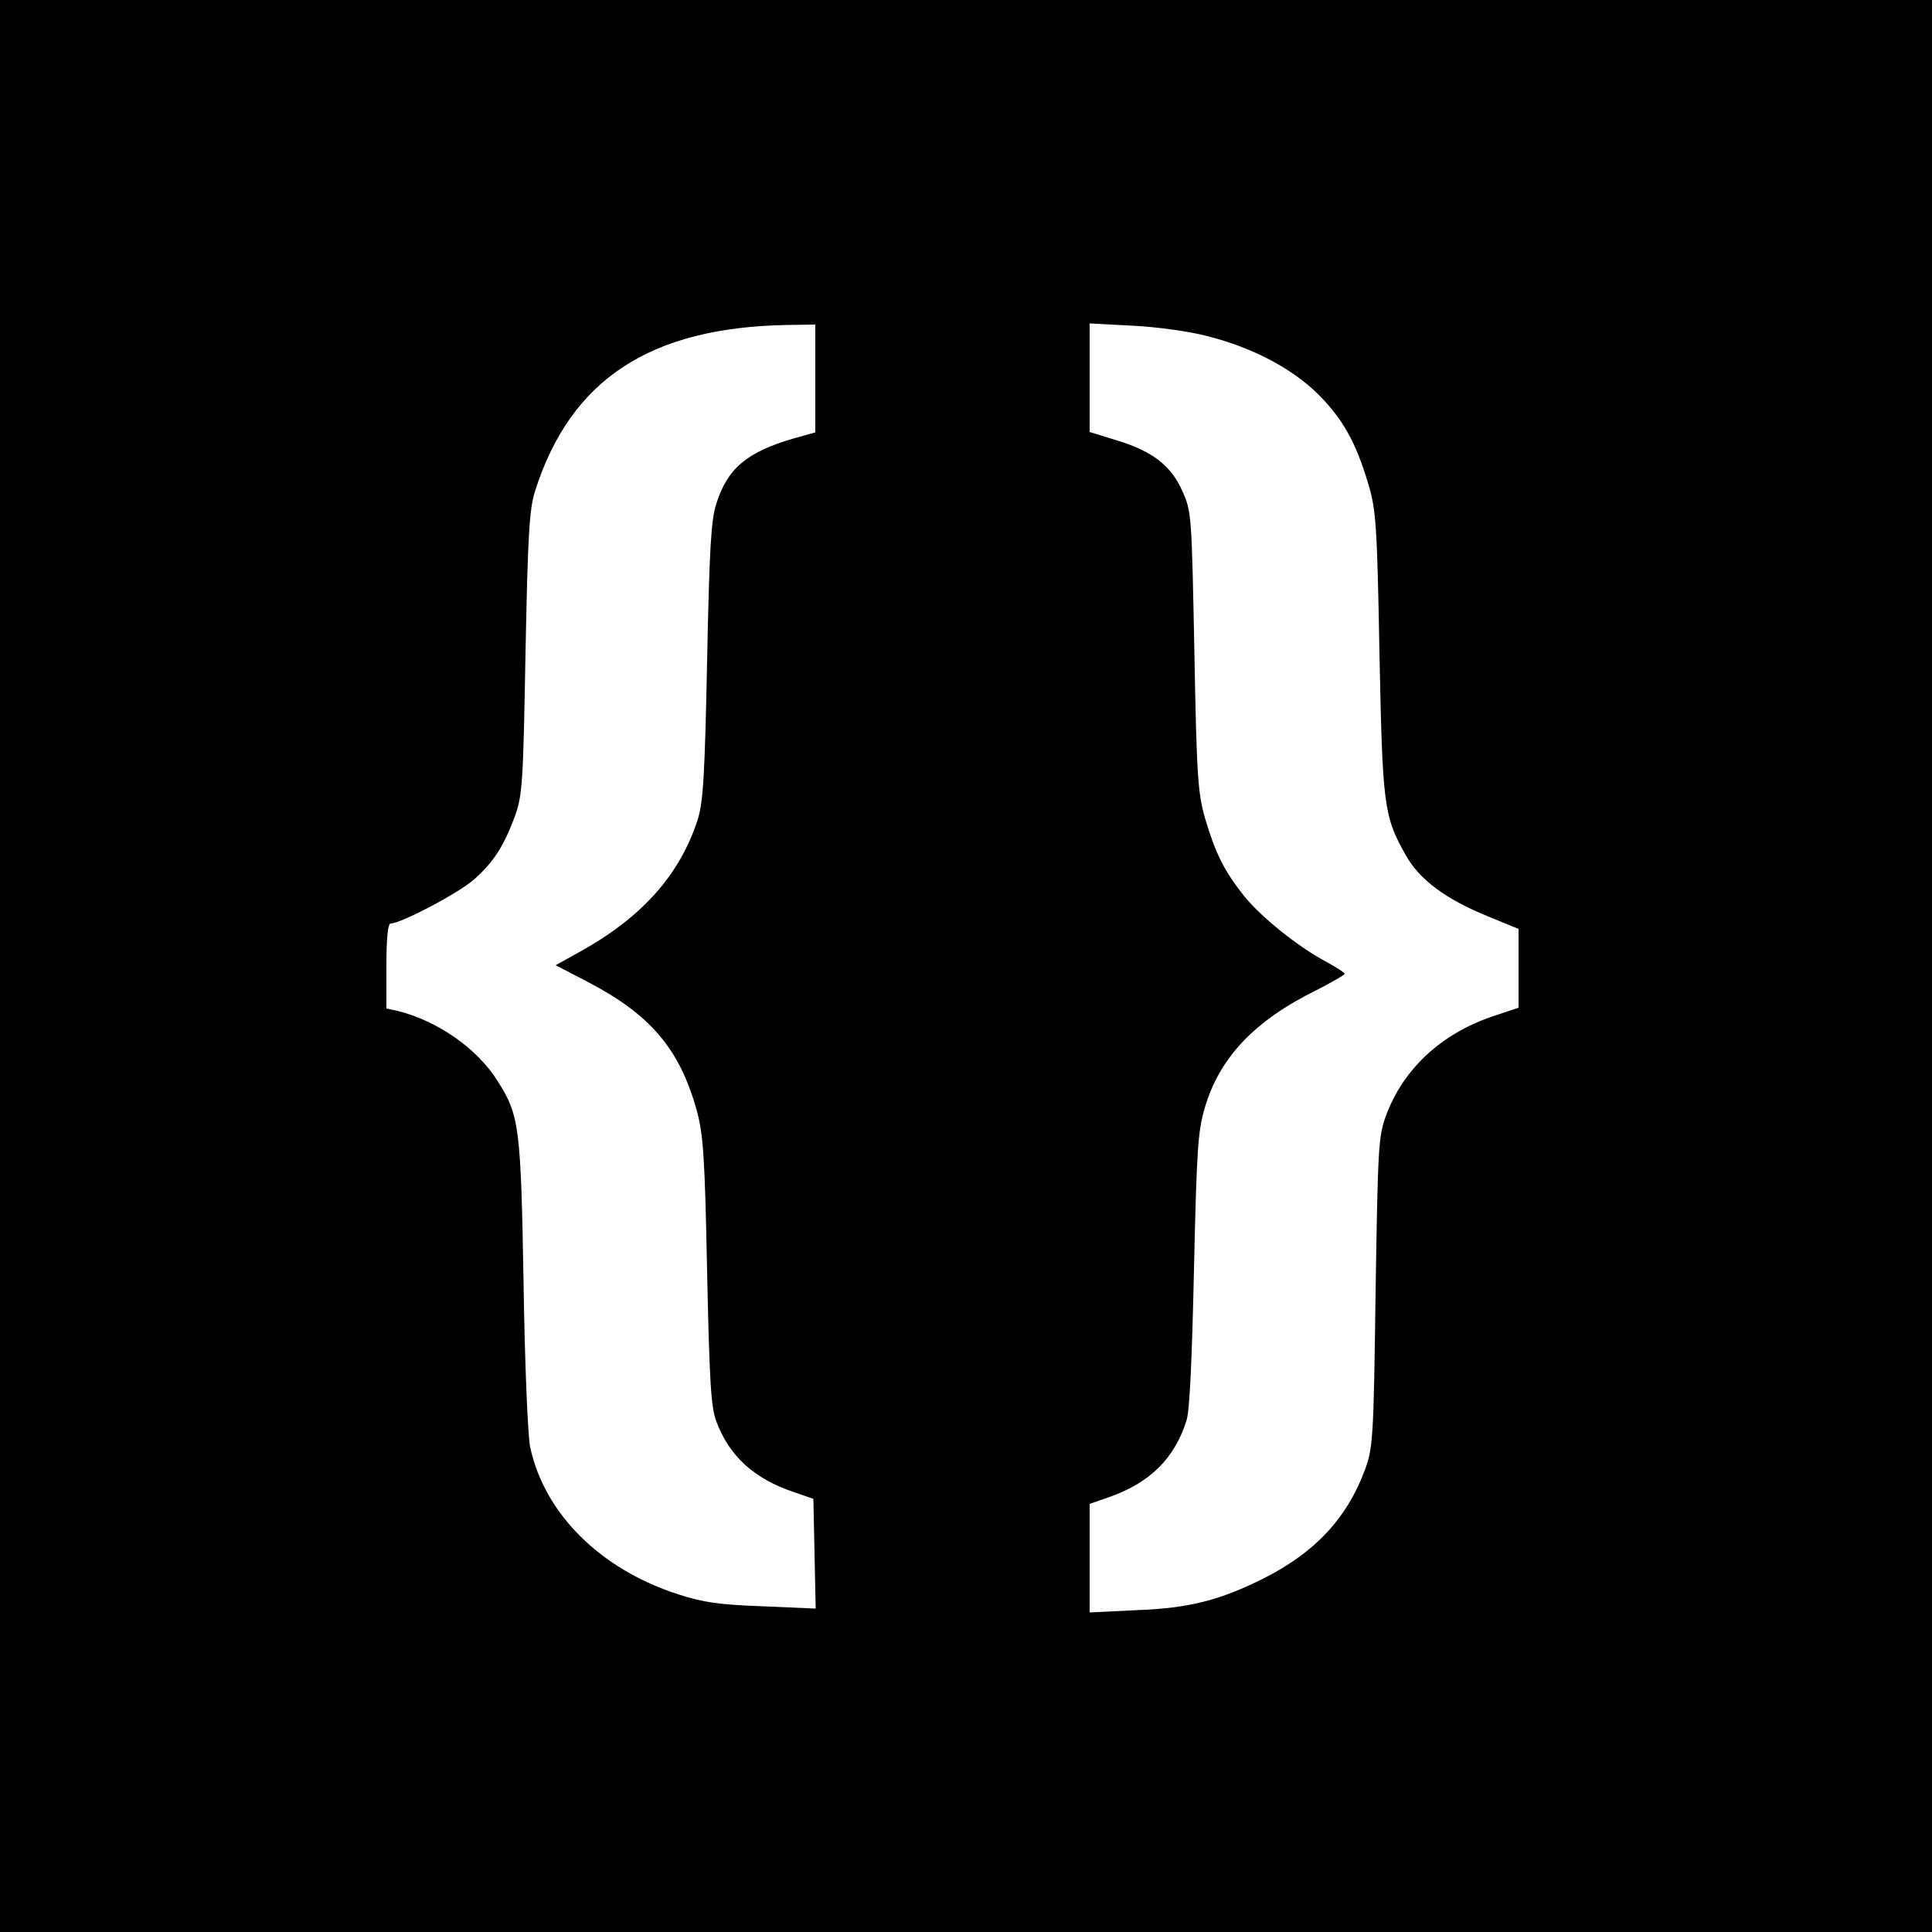 <?xml version="1.0" standalone="no"?>
<!DOCTYPE svg PUBLIC "-//W3C//DTD SVG 20010904//EN"
 "http://www.w3.org/TR/2001/REC-SVG-20010904/DTD/svg10.dtd">
<svg version="1.0" xmlns="http://www.w3.org/2000/svg"
 width="500pt" height="500pt" viewBox="0 0 500 500"
 preserveAspectRatio="xMidYMid meet">
<g transform="translate(0,500) scale(0.1,-0.1)"
fill="#000000" stroke="none">
<path d="M0 2500 l0 -2500 2500 0 2500 0 0 2500 0 2500 -2500 0 -2500 0 0
-2500z m2110 1521 l0 -140 -57 -16 c-120 -35 -170 -77 -199 -168 -14 -43 -18
-116 -24 -407 -6 -296 -10 -364 -24 -410 -46 -143 -143 -253 -305 -343 l-63
-35 79 -41 c166 -86 241 -174 286 -334 17 -63 21 -116 27 -417 6 -286 10 -353
24 -389 33 -89 98 -148 199 -182 l52 -18 3 -142 3 -142 -138 6 c-111 4 -154
10 -218 31 -202 65 -346 209 -383 381 -6 28 -14 218 -17 423 -7 406 -11 436
-67 524 -53 85 -157 157 -260 182 l-28 6 0 110 c0 74 4 110 11 110 27 0 180
81 217 115 50 45 75 84 104 161 20 55 22 85 28 424 6 308 10 374 25 420 92
288 297 423 653 429 l72 1 0 -139z m1015 109 c115 -29 216 -82 284 -148 65
-64 100 -126 132 -234 20 -67 23 -104 29 -438 8 -396 11 -422 68 -523 35 -63
103 -114 214 -159 l78 -32 0 -102 0 -102 -66 -22 c-134 -45 -232 -136 -277
-257 -20 -55 -21 -82 -27 -458 -5 -381 -7 -403 -28 -460 -46 -124 -129 -213
-262 -280 -112 -56 -192 -77 -327 -82 l-123 -6 0 141 0 140 46 16 c109 37 174
101 205 201 8 26 14 162 19 390 7 308 10 358 28 418 38 130 129 226 290 305
39 20 72 39 72 42 0 3 -21 16 -46 30 -74 39 -171 117 -215 172 -52 66 -73 109
-100 199 -19 67 -22 107 -28 434 -7 350 -7 361 -31 414 -29 66 -78 104 -172
132 l-68 21 0 141 0 140 113 -6 c61 -3 148 -15 192 -27z"/>
</g>
</svg>
